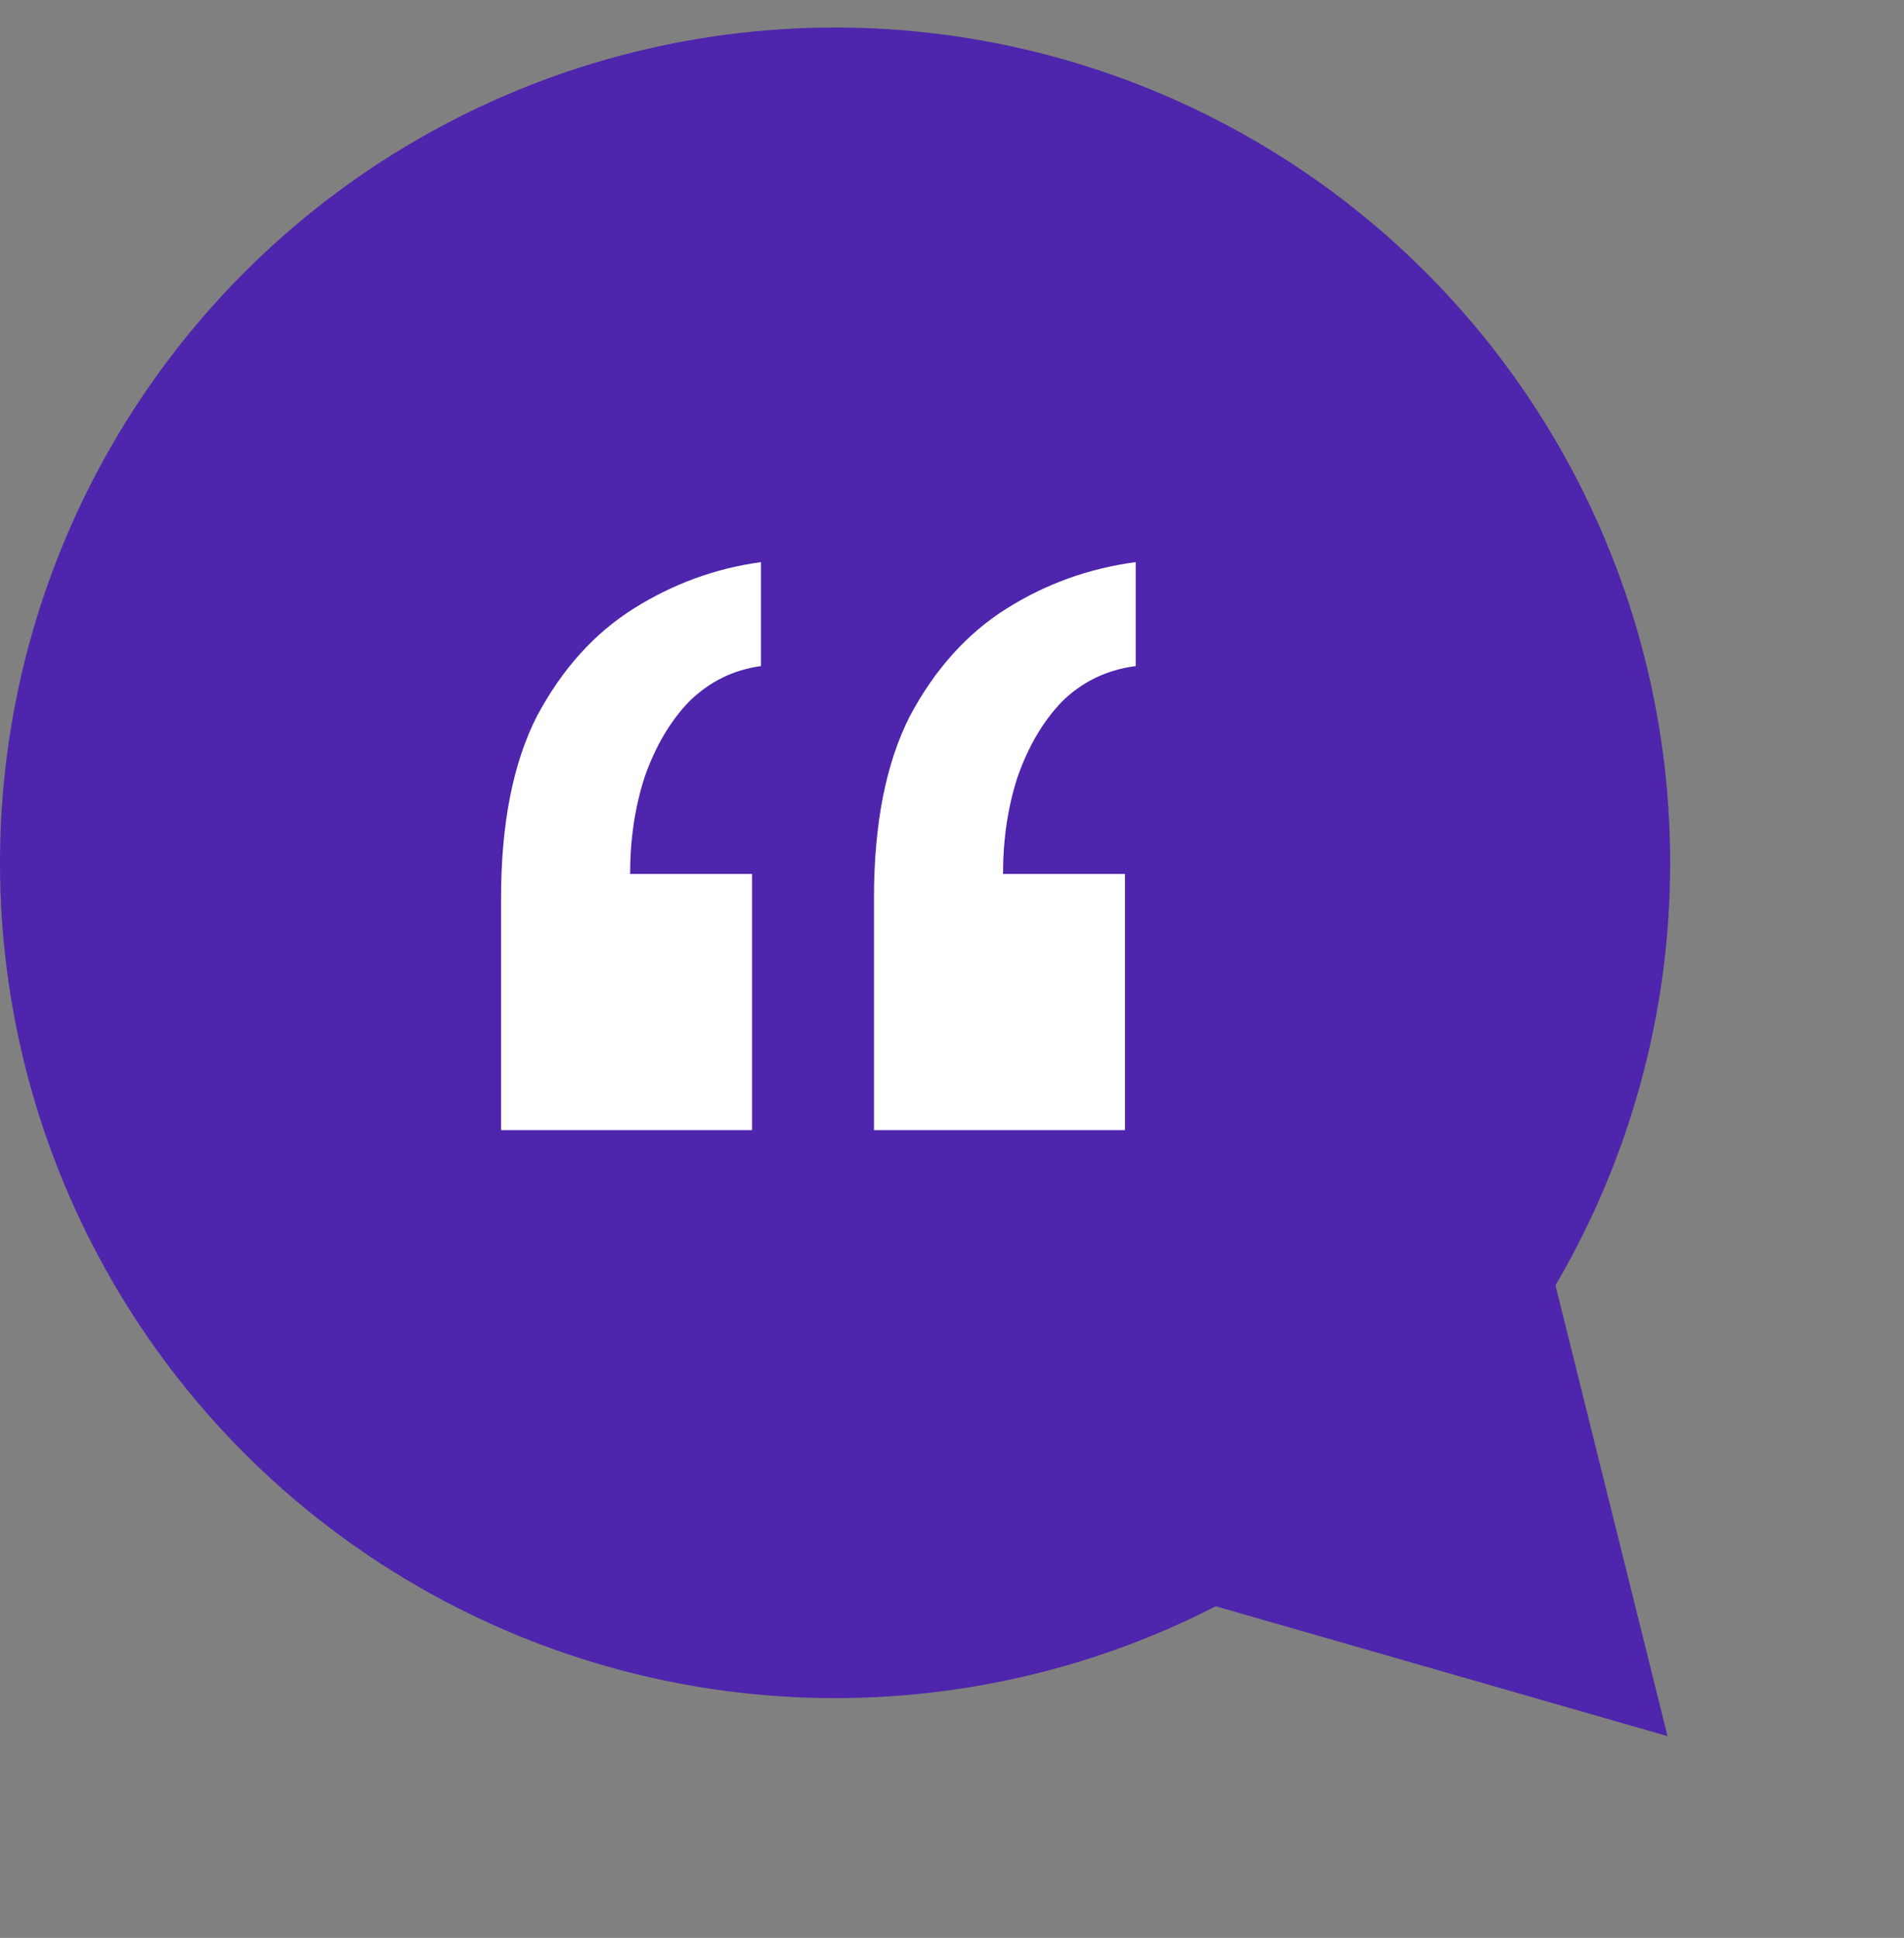 <svg xmlns="http://www.w3.org/2000/svg" width="57" height="58" viewBox="0 0 57 58" fill="none"><rect x="0" y="0" width="57" height="58" fill="#808080" stroke="none"/><circle cx="25" cy="25.824" r="25" fill="#4E25AC"></circle><path d="M49.921 51.962L35.772 47.895L46.368 37.674L49.921 51.962Z" fill="#4E25AC"></path><path d="M34 16.824V19.935C33.141 20.046 32.408 20.398 31.799 20.991C31.227 21.584 30.78 22.343 30.458 23.269C30.171 24.158 30.028 25.12 30.028 26.158H33.678V33.824H26.164V26.88C26.164 24.658 26.522 22.843 27.237 21.435C27.989 20.028 28.955 18.954 30.136 18.213C31.316 17.472 32.605 17.009 34 16.824ZM22.782 16.824V19.935C21.959 20.046 21.244 20.398 20.636 20.991C20.063 21.584 19.616 22.343 19.294 23.269C19.008 24.158 18.864 25.12 18.864 26.158H22.514V33.824H15V26.88C15 24.658 15.358 22.843 16.073 21.435C16.825 20.028 17.791 18.954 18.972 18.213C20.152 17.472 21.423 17.009 22.782 16.824Z" fill="white"></path></svg>